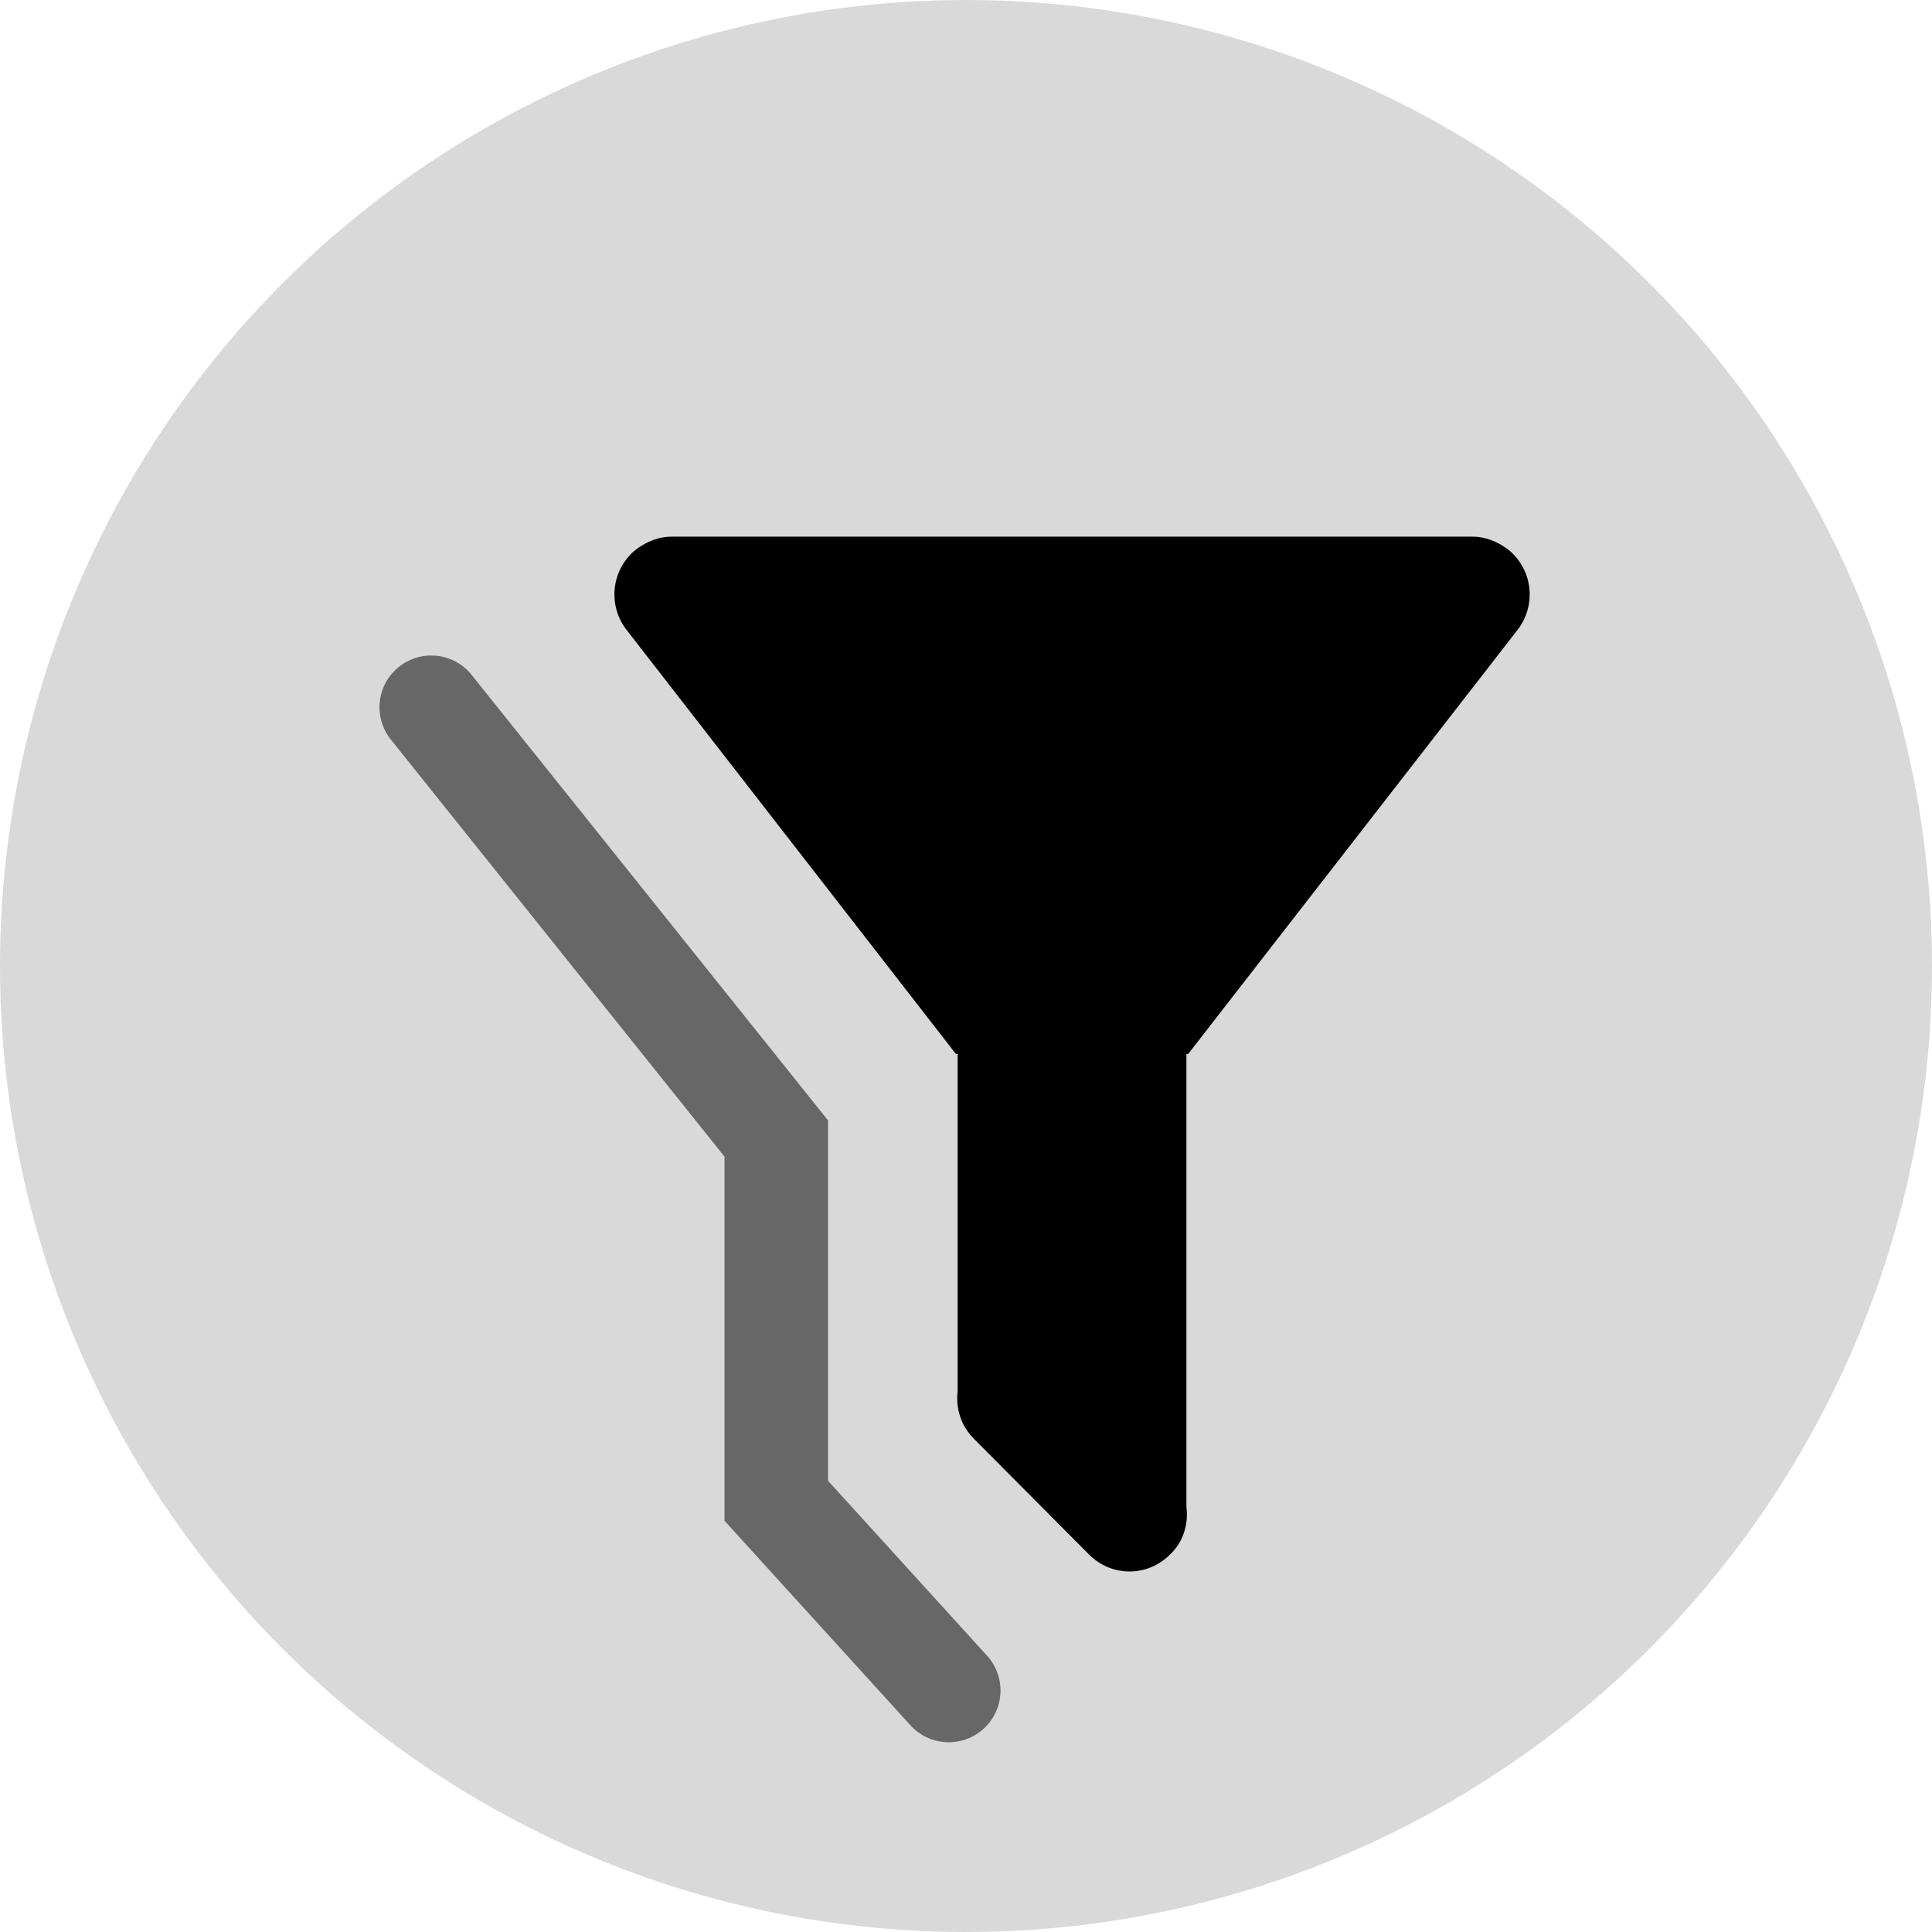 <svg width="30" height="30" viewBox="0 0 56 56" fill="none" xmlns="http://www.w3.org/2000/svg">
<g clip-path="url(#clip0_416_26)">
<circle cx="28" cy="28" r="28" fill="#D9D9D9"/>
<g clip-path="url(#clip1_416_26)">
<path d="M34.389 30.551V43.68C34.456 44.18 34.29 44.713 33.909 45.063C33.755 45.217 33.573 45.34 33.373 45.424C33.172 45.507 32.957 45.55 32.74 45.55C32.523 45.55 32.308 45.507 32.107 45.424C31.907 45.34 31.724 45.217 31.571 45.063L28.239 41.714C28.058 41.536 27.92 41.319 27.837 41.079C27.754 40.839 27.727 40.583 27.758 40.331V30.551H27.708L18.159 18.255C17.89 17.907 17.768 17.467 17.821 17.03C17.874 16.593 18.096 16.194 18.441 15.922C18.756 15.689 19.104 15.555 19.468 15.555H42.679C43.044 15.555 43.392 15.689 43.707 15.922C44.051 16.194 44.274 16.593 44.327 17.03C44.379 17.467 44.258 17.907 43.989 18.255L34.439 30.551H34.389Z" fill="black"/>
<path fill-rule="evenodd" clip-rule="evenodd" d="M11.563 19.329C12.21 18.811 13.154 18.916 13.671 19.563L24 32.474V42.92L28.61 47.991C29.167 48.604 29.122 49.553 28.509 50.11C27.896 50.667 26.947 50.622 26.39 50.009L21 44.08V33.526L11.329 21.437C10.811 20.79 10.916 19.846 11.563 19.329Z" fill="#676767"/>
</g>
</g>
<defs>
<clipPath id="clip0_416_26">
<rect width="56" height="56" fill="white" transform="translate(56) rotate(90)"/>
</clipPath>
<clipPath id="clip1_416_26">
<rect width="34" height="36" fill="white" transform="translate(11 15)"/>
</clipPath>
</defs>
</svg>
